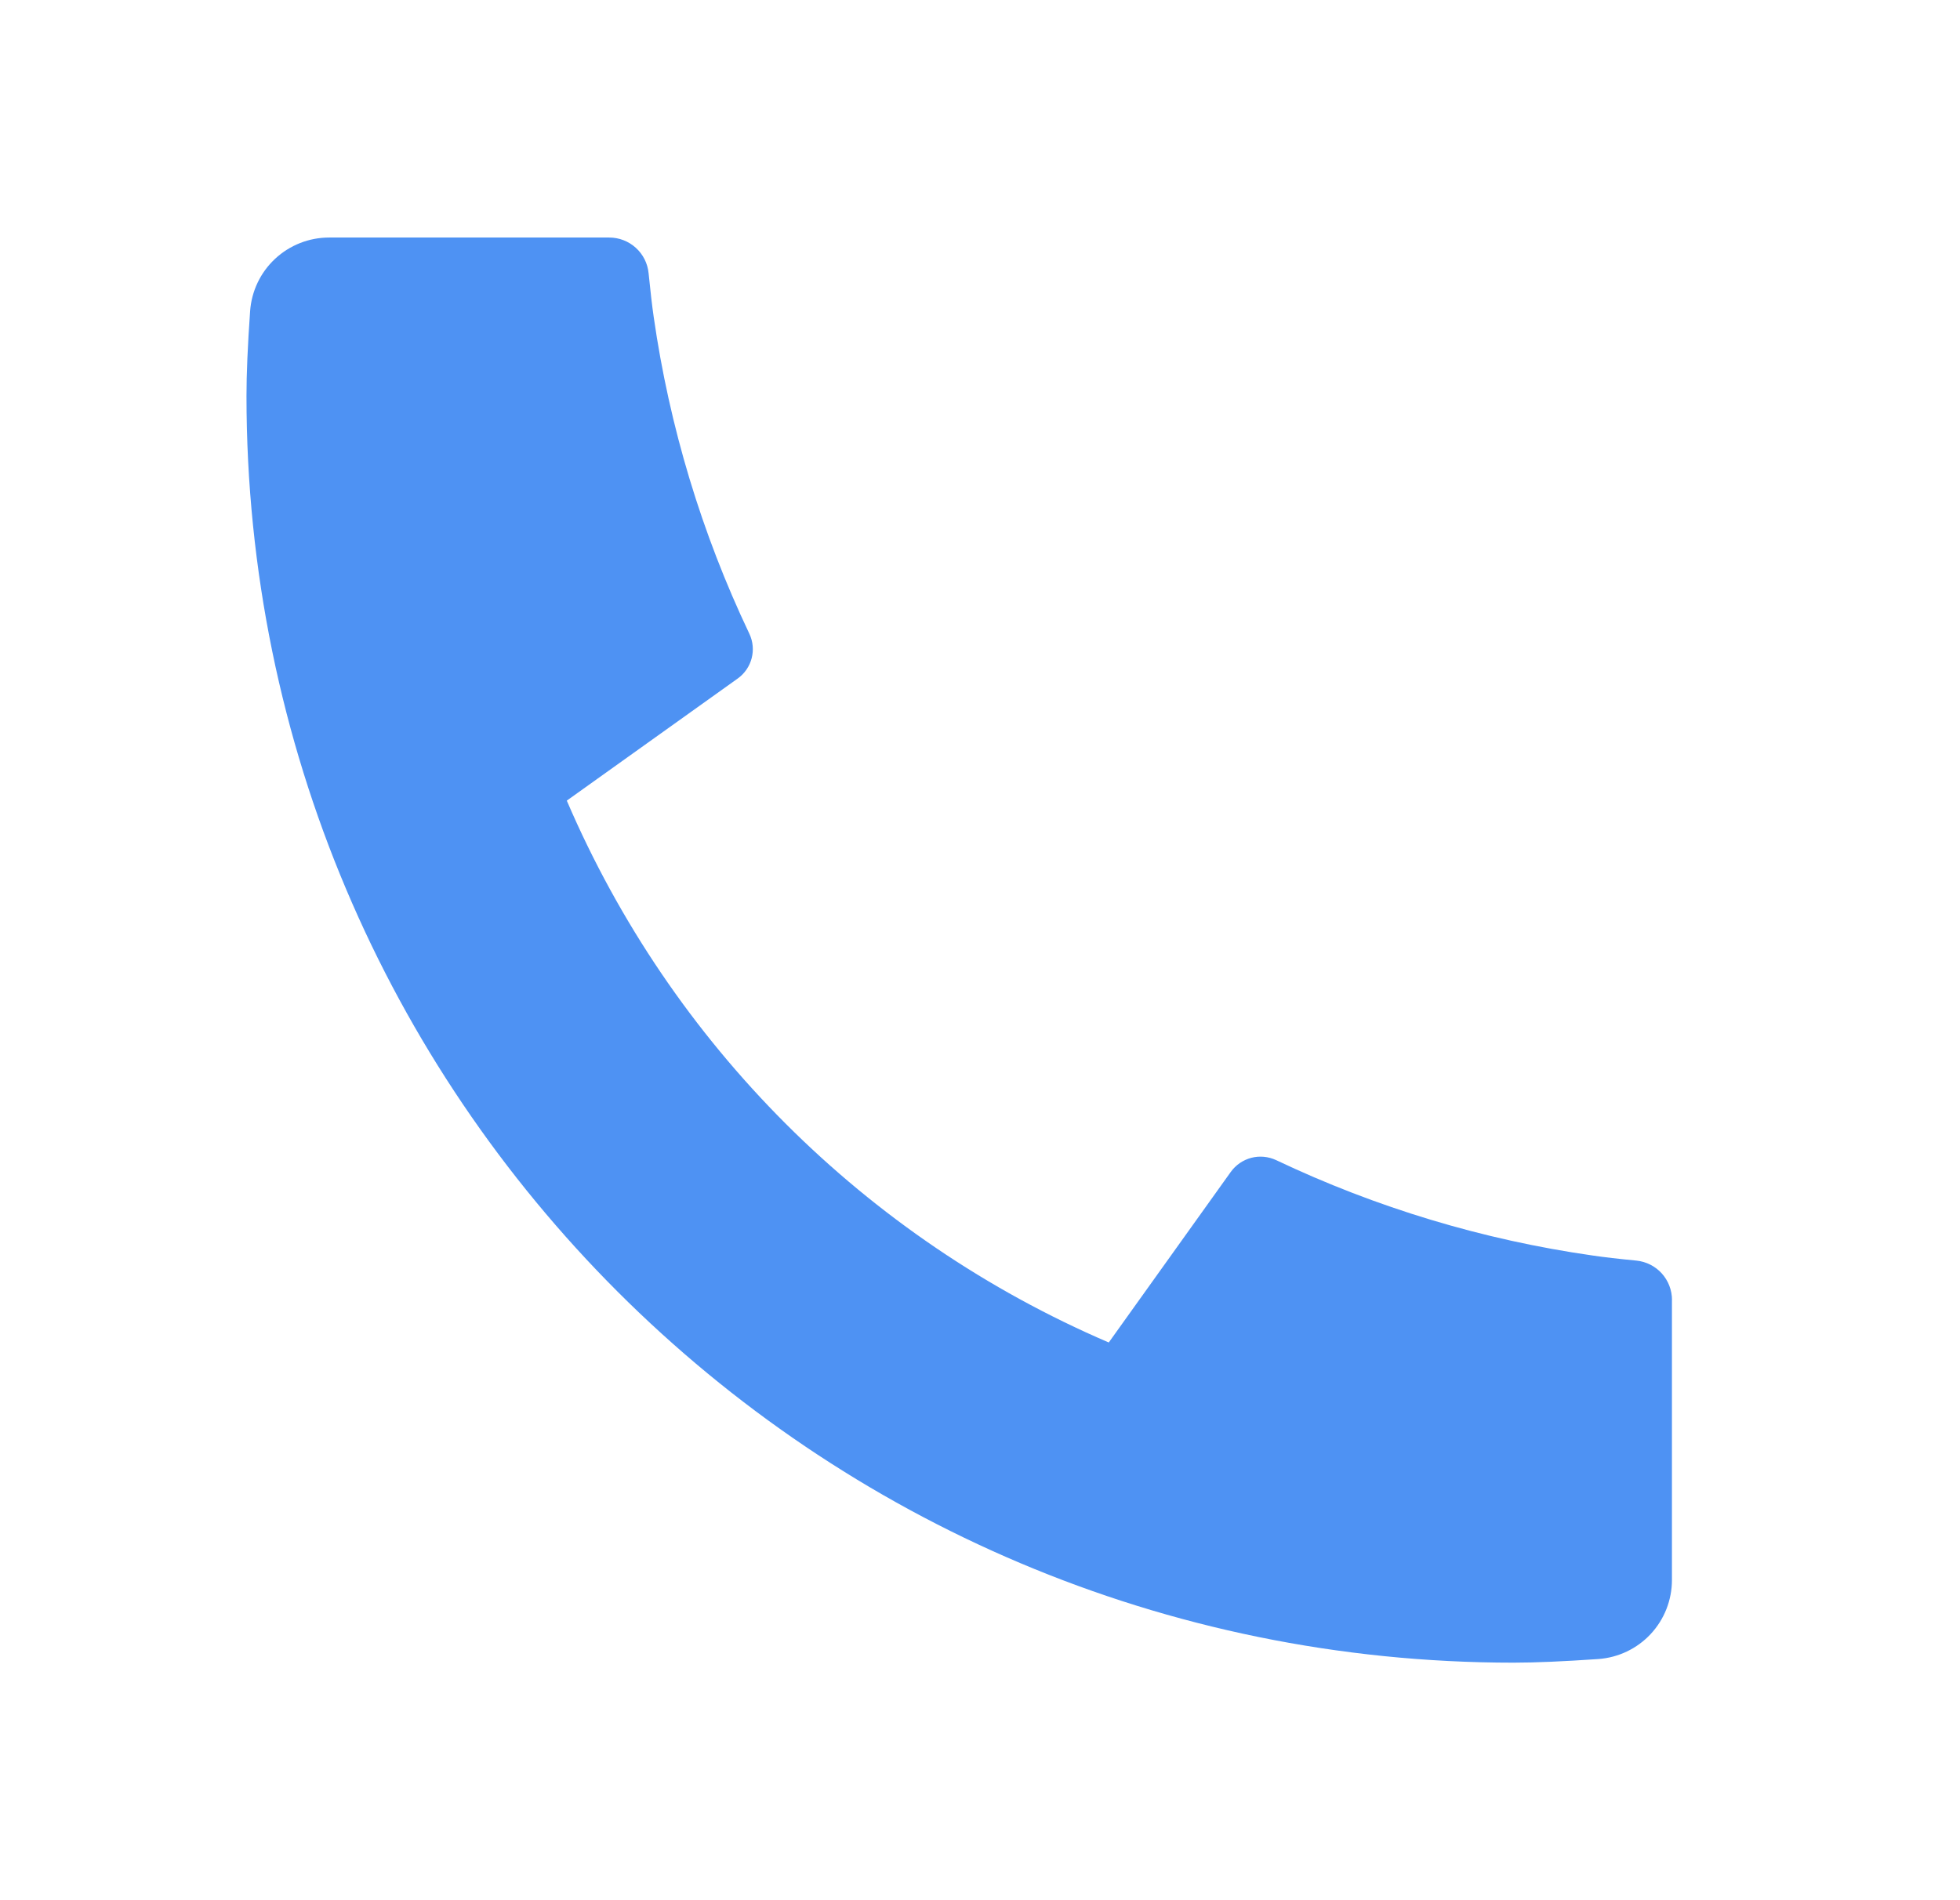 <svg width="33" height="32" viewBox="0 0 33 32" fill="none" xmlns="http://www.w3.org/2000/svg">
<g id="Group">
<path id="Vector" d="M28.15 21.893V26.608C28.15 26.946 28.022 27.271 27.792 27.518C27.562 27.765 27.246 27.915 26.91 27.939C26.327 27.979 25.851 28 25.483 28C13.7 28 4.15 18.449 4.15 6.667C4.15 6.299 4.17 5.823 4.211 5.24C4.235 4.903 4.385 4.588 4.632 4.358C4.879 4.128 5.204 4 5.542 4H10.256C10.422 4 10.581 4.061 10.704 4.172C10.827 4.283 10.904 4.435 10.92 4.6C10.951 4.907 10.979 5.151 11.006 5.336C11.271 7.185 11.814 8.984 12.616 10.671C12.743 10.937 12.66 11.256 12.42 11.427L9.543 13.483C11.302 17.582 14.569 20.849 18.668 22.608L20.722 19.736C20.806 19.619 20.928 19.535 21.068 19.498C21.207 19.462 21.355 19.476 21.486 19.537C23.172 20.338 24.97 20.88 26.819 21.144C27.004 21.171 27.248 21.2 27.552 21.229C27.717 21.246 27.869 21.323 27.98 21.446C28.09 21.569 28.151 21.728 28.151 21.893H28.15Z" fill="#4E92F3"/>
</g>
</svg>
